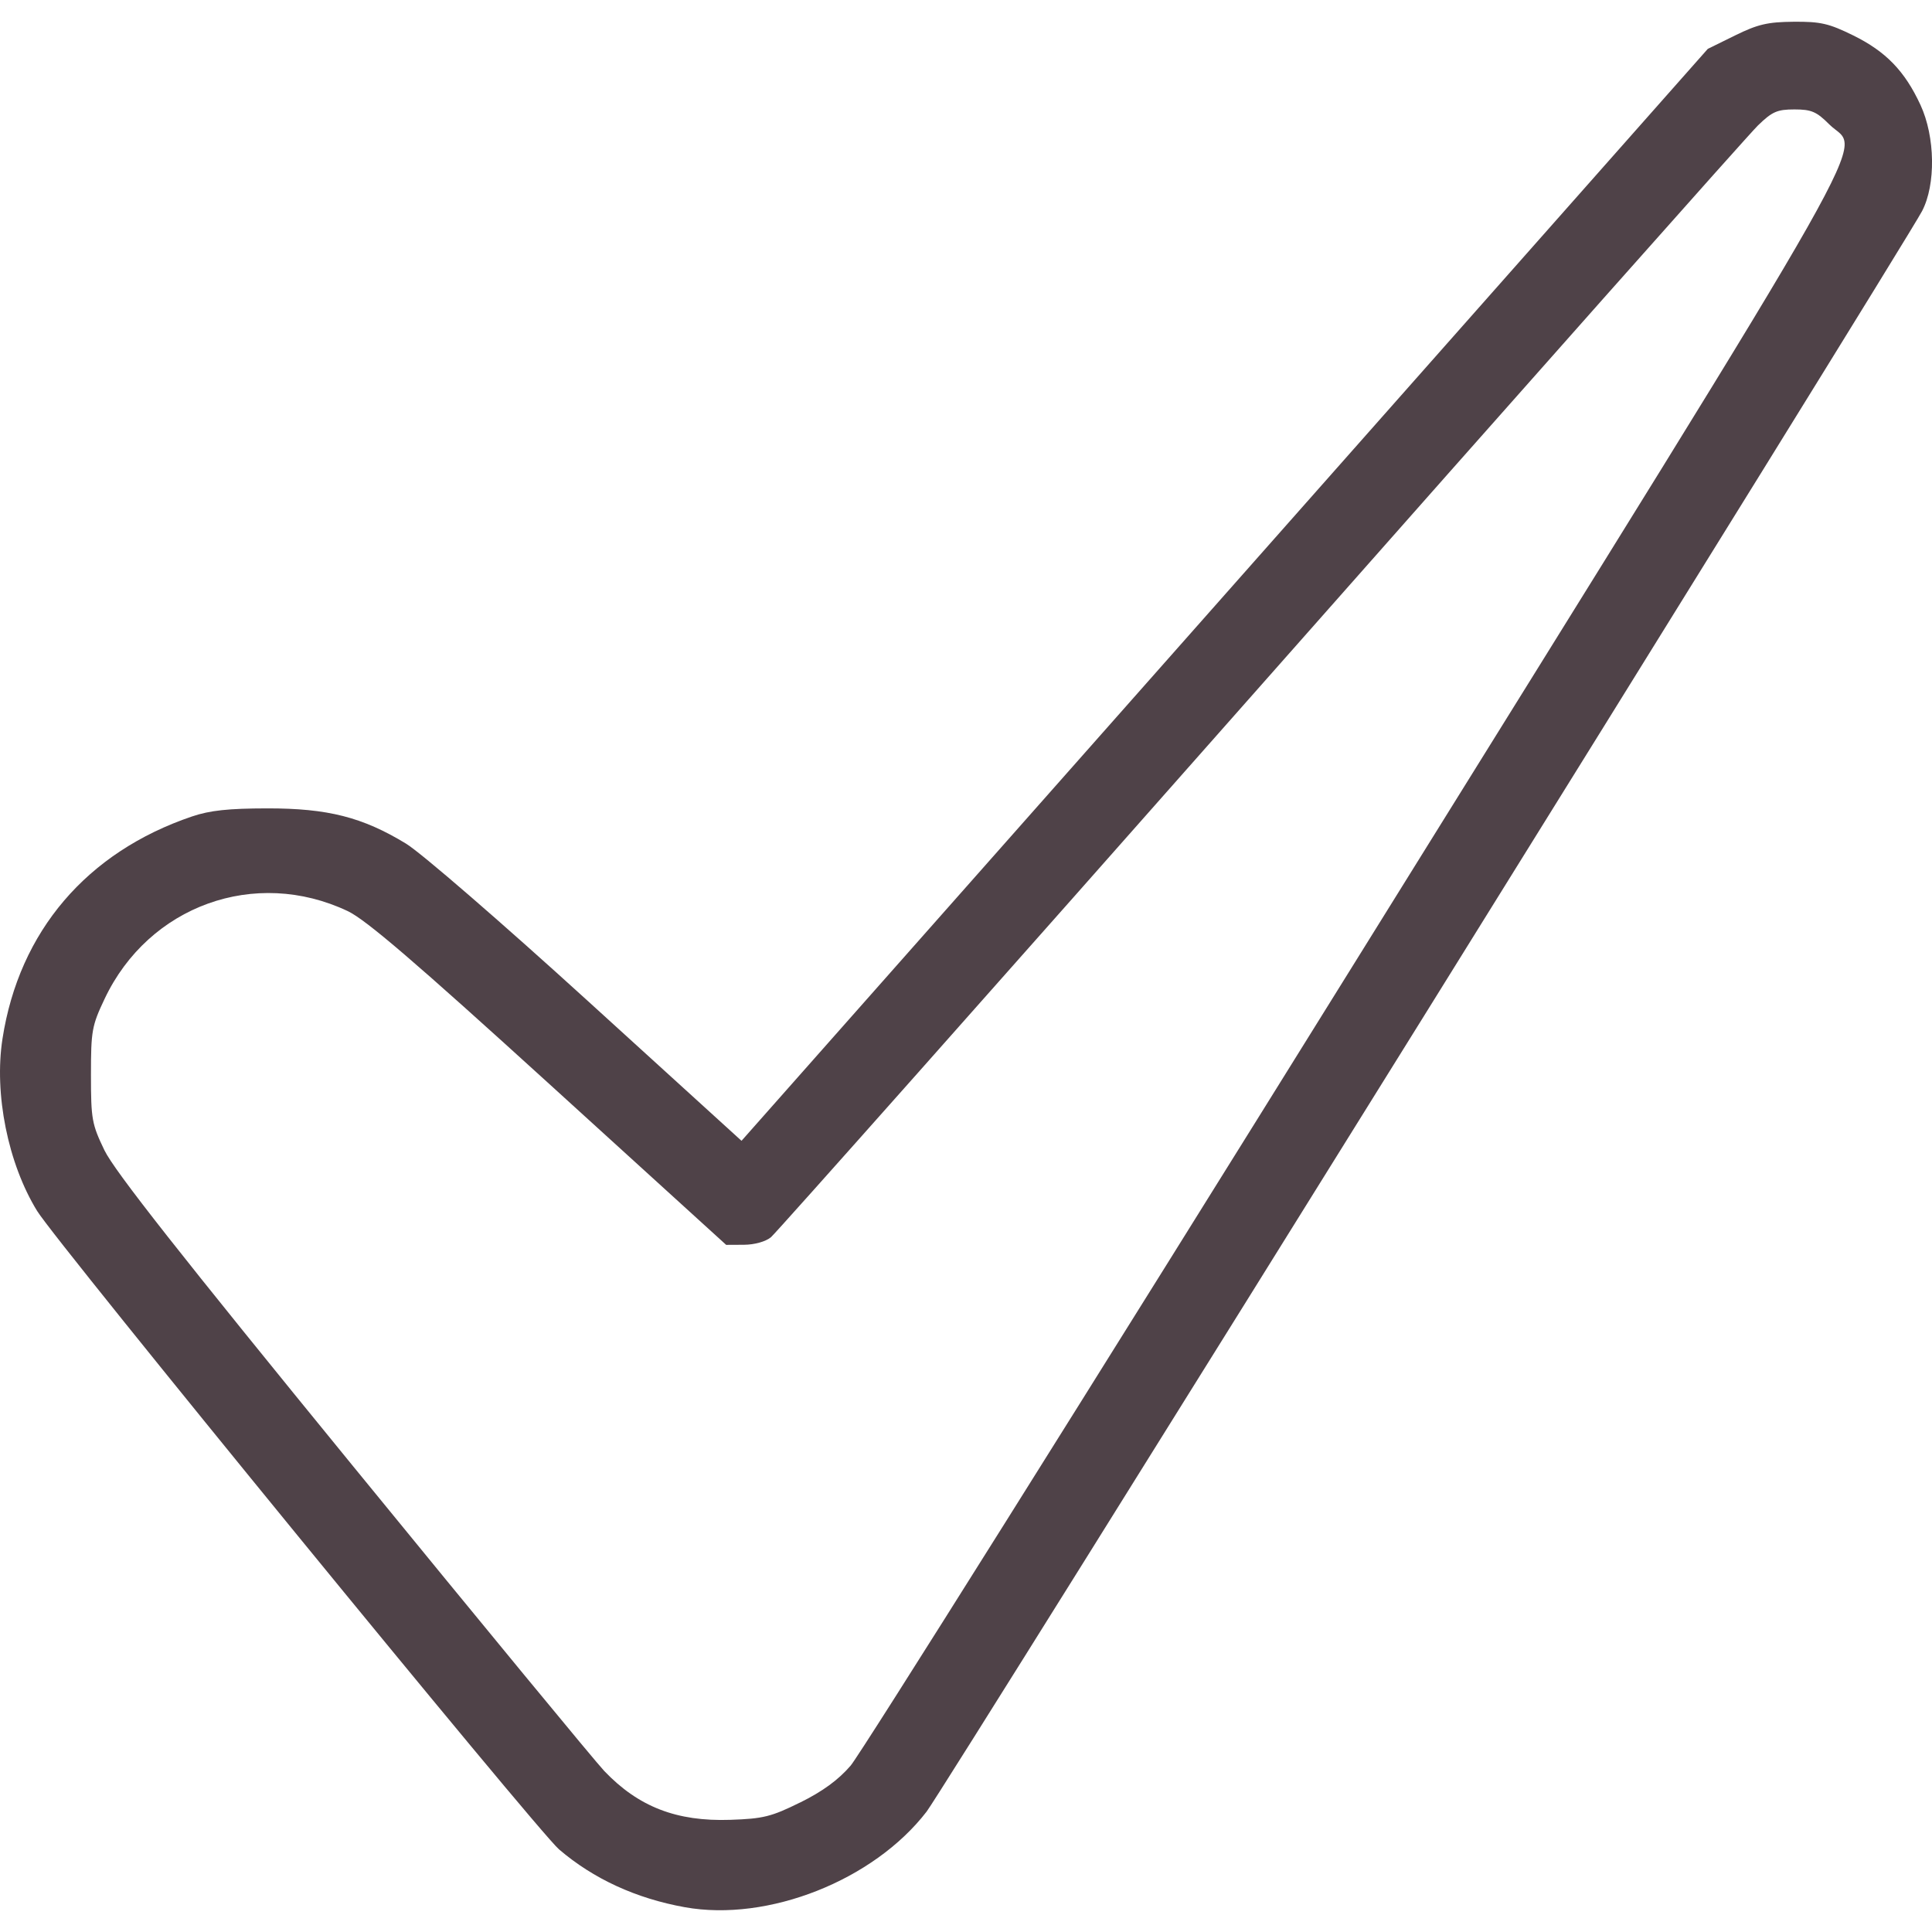 <?xml version="1.0" encoding="UTF-8" standalone="no"?>
<!-- Created with Inkscape (http://www.inkscape.org/) -->

<svg
	width="40px"
	height="40px"
   viewBox="0 0 126.776 123.922"
   version="1.1"
   id="svg4374"
   xml:space="preserve"
   xmlns:inkscape="http://www.inkscape.org/namespaces/inkscape"
   xmlns:sodipodi="http://sodipodi.sourceforge.net/DTD/sodipodi-0.dtd"
   xmlns="http://www.w3.org/2000/svg"
   xmlns:svg="http://www.w3.org/2000/svg"><sodipodi:namedview
     id="namedview4376"
     pagecolor="#ffffff"
     bordercolor="#666666"
     borderopacity="1.0"
     inkscape:showpageshadow="2"
     inkscape:pageopacity="0.0"
     inkscape:pagecheckerboard="0"
     inkscape:deskcolor="#d1d1d1"
     inkscape:document-units="mm"
     showgrid="false" /><defs
     id="defs4371" /><g
     inkscape:label="Layer 1"
     inkscape:groupmode="layer"
     id="layer1"
     transform="translate(-43.603,-50.85)"><path
       style="fill:#4f4248;fill-opacity:1;stroke-width:0.282"
       d="m 88.541,174.573 c -3.199,-0.575 -6.001,-1.863 -8.257,-3.798 -1.425,-1.222 -32.946,-39.779 -34.243,-41.887 -1.915,-3.112 -2.836,-7.689 -2.274,-11.307 1.093,-7.044 5.529,-12.244 12.44,-14.584 1.17,-0.396 2.387,-0.526 4.939,-0.529 3.964,-0.004 6.242,0.575 9.099,2.313 0.983,0.598 6.237,5.144 11.888,10.286 l 10.128,9.215 31.703,-35.826 31.703,-35.826 1.79,-0.881 c 1.487,-0.732 2.136,-0.884 3.842,-0.899 1.765,-0.015 2.312,0.11 3.913,0.898 2.14,1.053 3.383,2.338 4.411,4.561 0.969,2.094 1.016,5.222 0.104,6.967 -1.152,2.207 -64.174,103.535 -65.319,105.022 -3.476,4.513 -10.408,7.255 -15.865,6.275 z m 7.569,-6.872 c 1.473,-0.728 2.503,-1.481 3.312,-2.42 0.646,-0.75 15.532,-24.461 33.079,-52.692 35.639,-57.335 33.169,-52.974 31.144,-54.998 -0.844,-0.844 -1.176,-0.987 -2.296,-0.987 -1.131,0 -1.457,0.144 -2.398,1.058 -0.599,0.582 -15.282,17.124 -32.629,36.759 -17.347,19.636 -31.806,35.921 -32.131,36.189 -0.346,0.286 -1.077,0.49 -1.765,0.494 l -1.173,0.006 -11.629,-10.578 c -8.802,-8.007 -12.012,-10.759 -13.206,-11.324 -6.074,-2.873 -13.053,-0.356 -15.947,5.752 -0.841,1.775 -0.899,2.098 -0.899,5.002 0,2.899 0.059,3.226 0.883,4.939 0.648,1.346 4.992,6.866 16.325,20.743 8.493,10.4 15.907,19.396 16.474,19.99 2.243,2.353 4.751,3.324 8.273,3.205 2.165,-0.073 2.689,-0.204 4.582,-1.14 z"
       id="path4390" /></g></svg>
